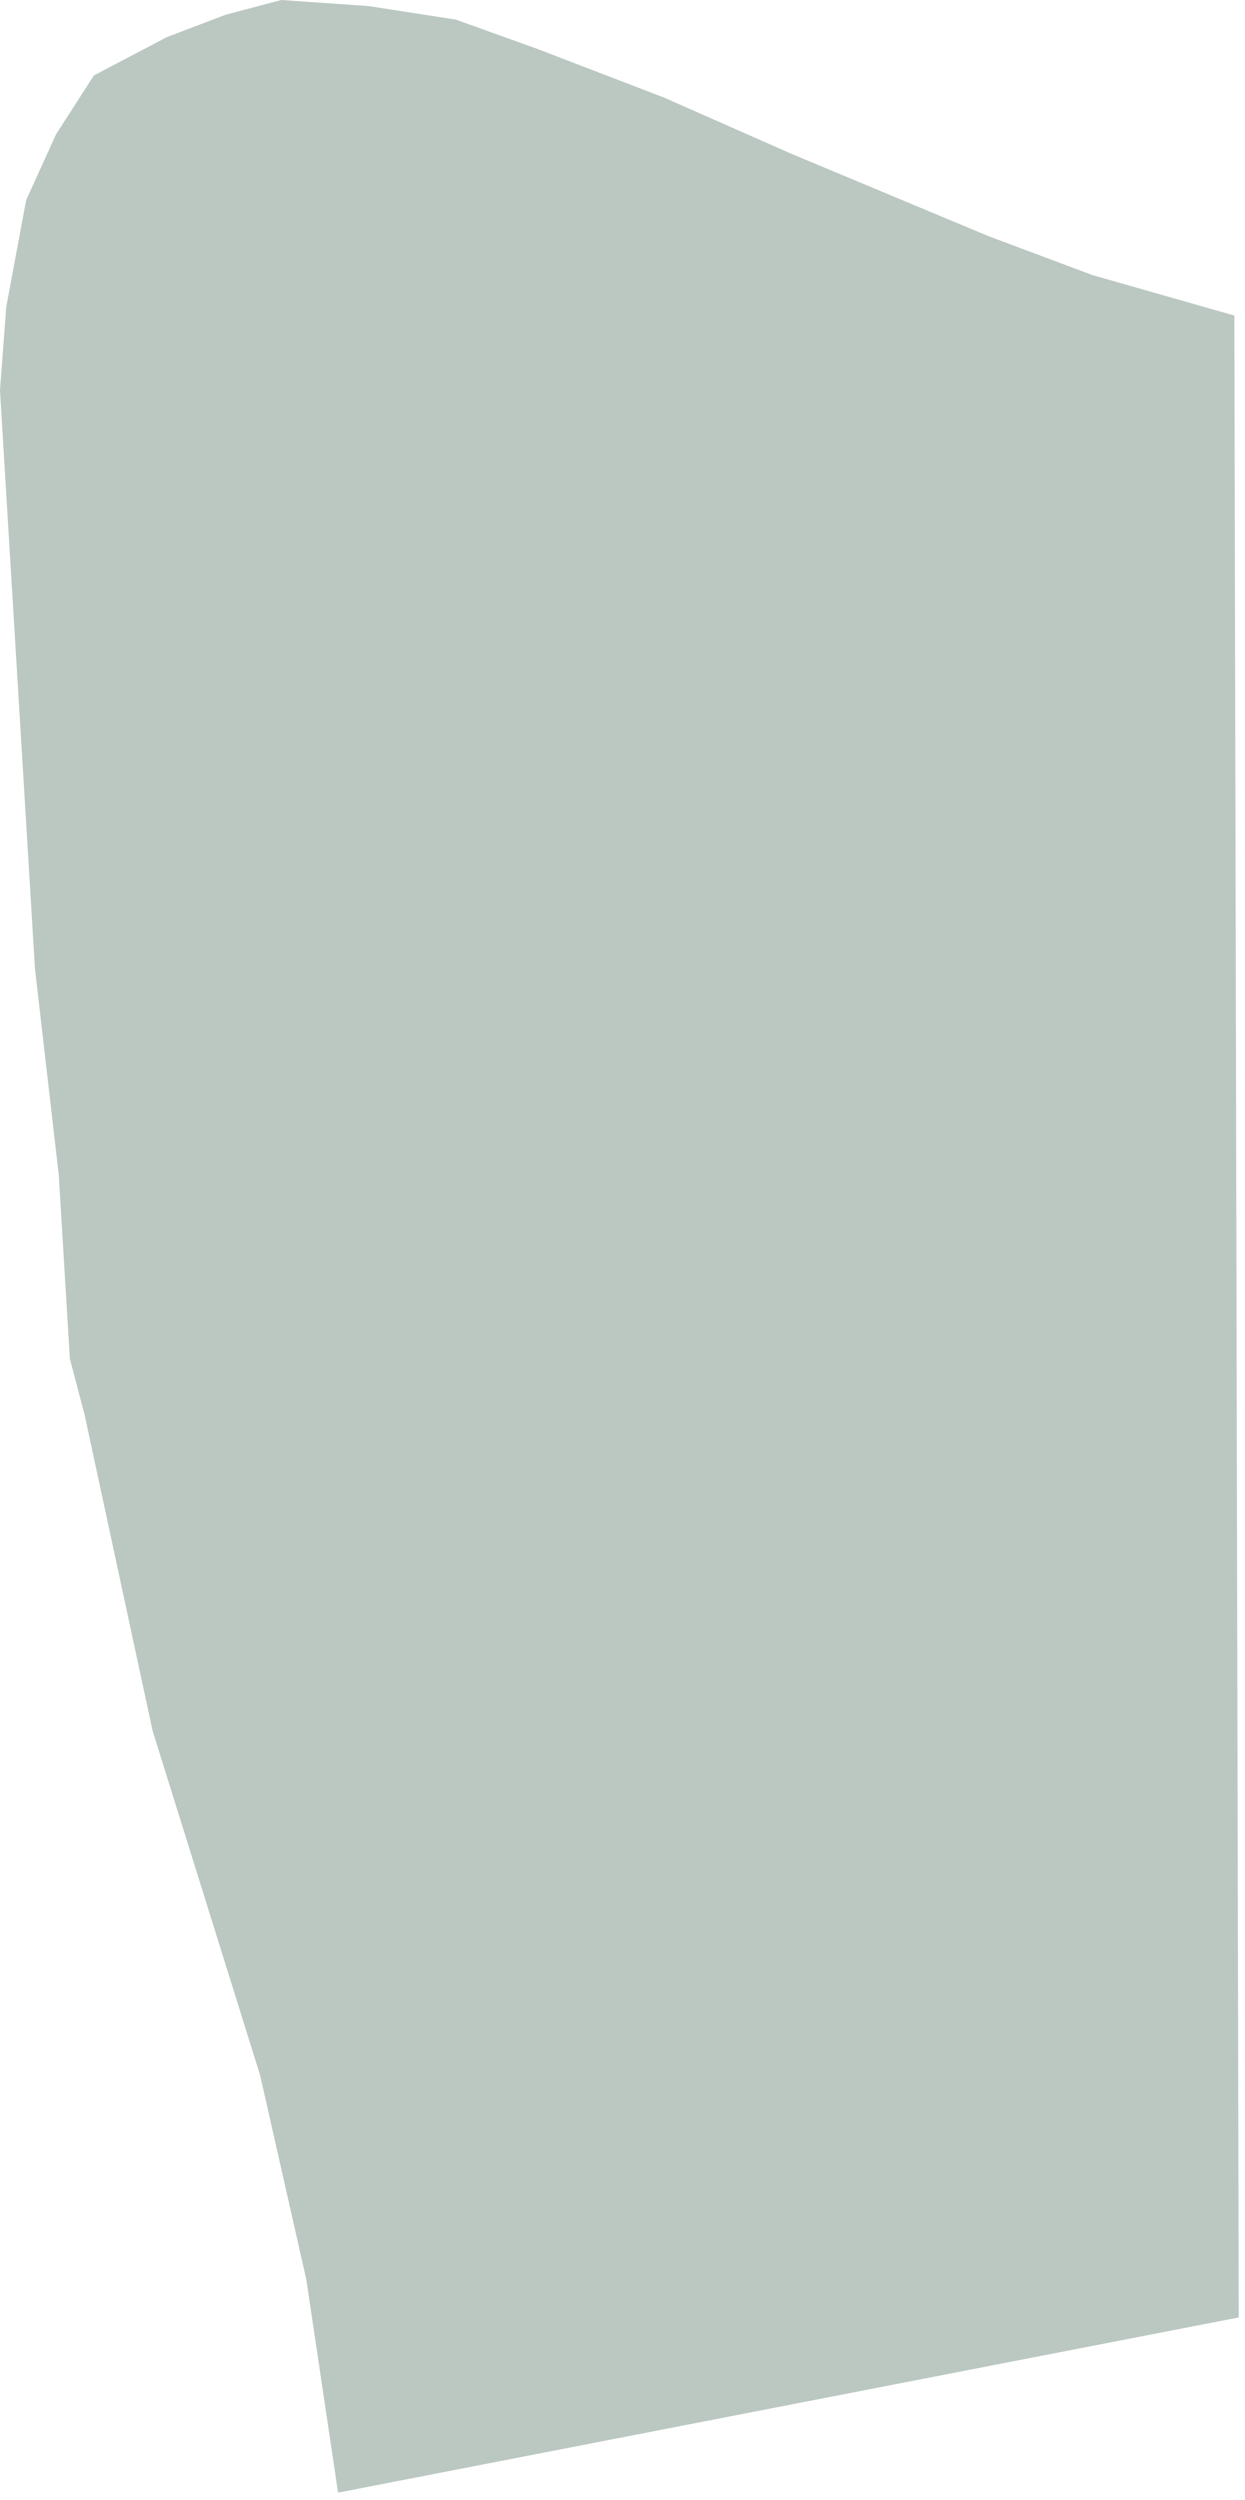 <?xml version="1.0" encoding="UTF-8"?> <svg xmlns="http://www.w3.org/2000/svg" width="149" height="299" viewBox="0 0 149 299" fill="none"><path d="M148.252 277.178L40.458 298.135L36.662 272.659L31.125 248.191L18.267 207.029L10.118 169.189L8.363 162.531L7.03 140.514L4.186 115.882L1.412 70.051L-0.003 46.686L0.746 36.719L3.127 23.947L6.706 16.064L11.237 9.025L19.973 4.437L27.021 1.756L33.675 0L44.084 0.723L54.548 2.344L64.222 5.817L79.448 11.66L94.728 18.402L118.309 28.248L130.759 32.906L147.727 37.742L148.252 277.178Z" fill="#1D4734" fill-opacity="0.3"></path></svg> 